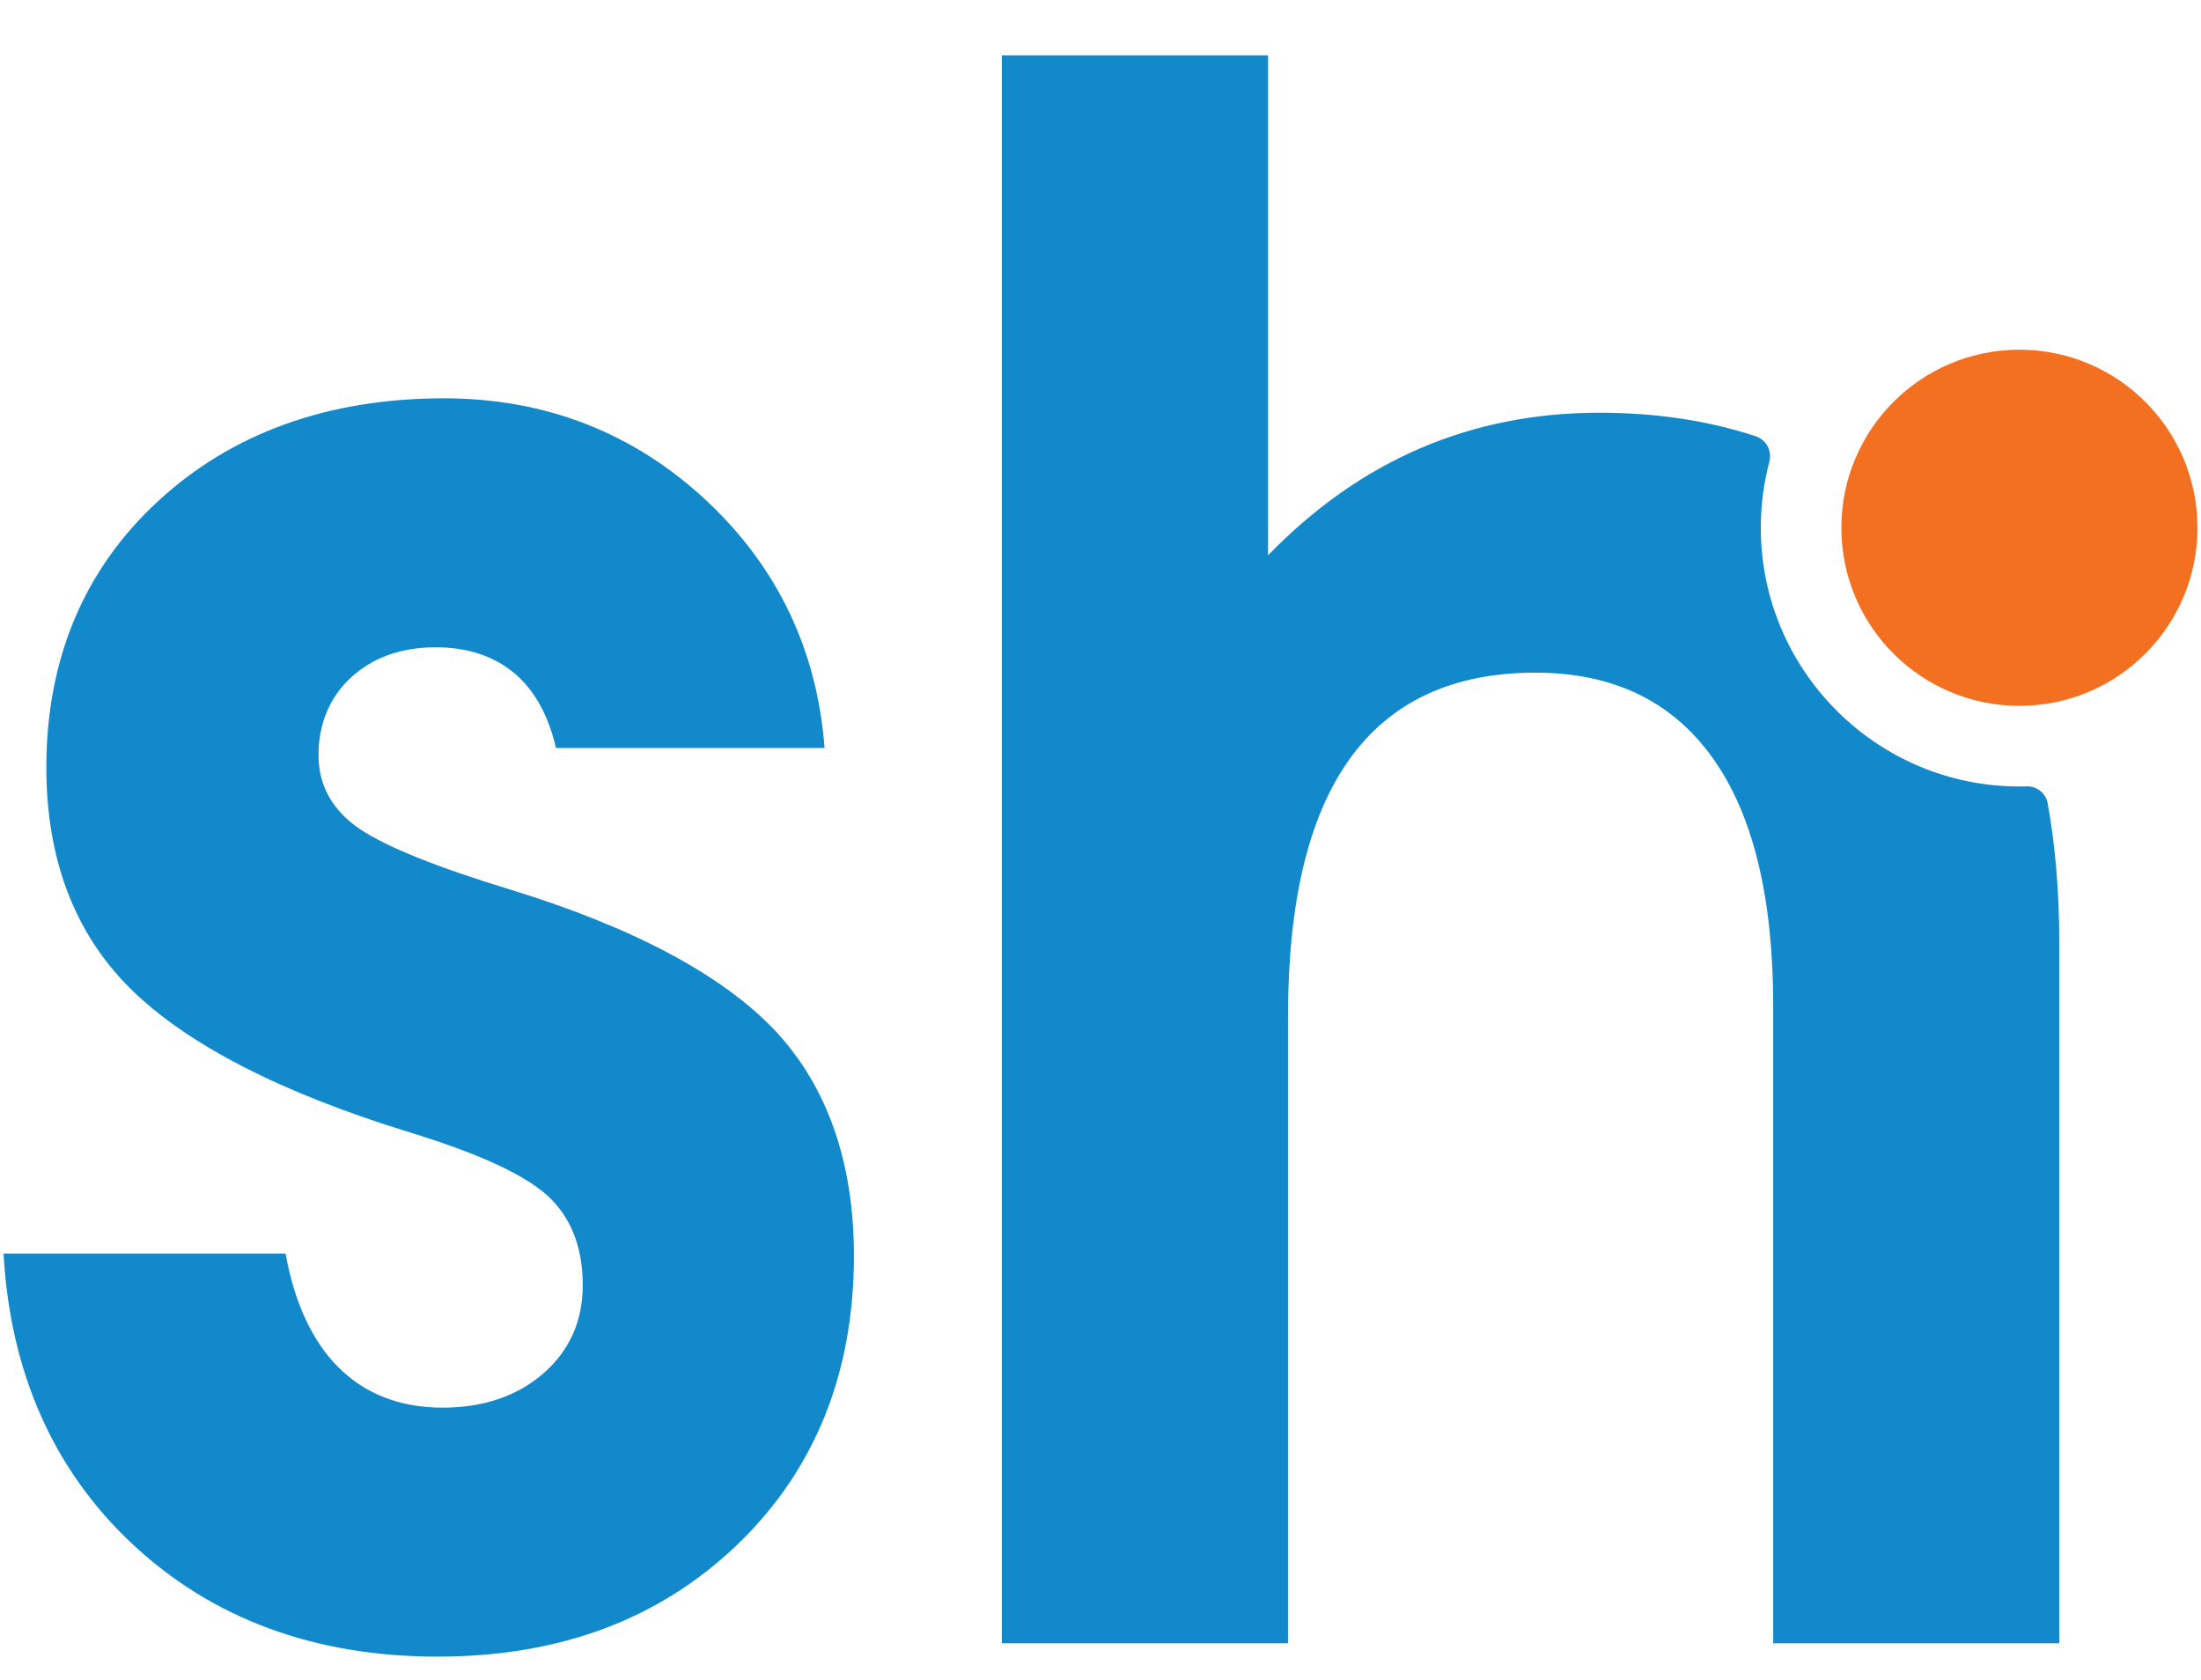 <svg xmlns="http://www.w3.org/2000/svg" version="1.1" xmlns:xlink="http://www.w3.org/1999/xlink" xmlns:svgjs="http://svgjs.dev/svgjs" width="38" height="29"><svg width="38" height="29" viewBox="0 0 38 29" fill="none" xmlns="http://www.w3.org/2000/svg">
<g id="SvgjsG1011">
<path id="SvgjsPath1010" d="M2.276 26.645C3.655 27.942 5.43 28.598 7.553 28.598C9.676 28.598 11.393 27.947 12.731 26.663C14.066 25.381 14.743 23.705 14.743 21.681C14.743 20.074 14.29 18.771 13.397 17.807C12.486 16.836 10.942 16.012 8.811 15.357C7.541 14.97 6.667 14.618 6.214 14.312C5.739 13.991 5.499 13.561 5.499 13.033C5.499 12.504 5.689 12.034 6.066 11.69C6.44 11.348 6.93 11.174 7.523 11.174C8.076 11.174 8.538 11.329 8.894 11.633C9.232 11.923 9.469 12.352 9.598 12.912H14.236C14.108 11.222 13.421 9.785 12.194 8.64C10.94 7.47 9.417 6.876 7.666 6.876C5.663 6.876 3.999 7.475 2.722 8.658C1.447 9.837 0.8 11.383 0.8 13.25C0.8 14.819 1.282 16.097 2.234 17.049C3.208 18.021 4.843 18.865 7.098 19.555C8.258 19.913 9.022 20.263 9.437 20.626C9.851 20.996 10.061 21.521 10.061 22.189C10.061 22.808 9.83 23.321 9.374 23.715C8.922 24.104 8.339 24.3 7.641 24.3C6.904 24.3 6.294 24.062 5.83 23.591C5.385 23.14 5.083 22.483 4.93 21.64H0.061C0.176 23.688 0.921 25.373 2.276 26.645Z" fill="#1289CA"></path>
<path id="SvgjsPath1009" d="M34.865 12.185C36.563 12.185 37.939 10.809 37.939 9.111C37.939 7.413 36.563 6.037 34.865 6.037C33.167 6.037 31.791 7.413 31.791 9.111C31.791 10.809 33.167 12.185 34.865 12.185Z" fill="#F37021"></path>
<path id="SvgjsPath1008" d="M34.865 13.577C32.403 13.577 30.4 11.573 30.4 9.111C30.4 8.718 30.451 8.337 30.547 7.973C30.597 7.786 30.496 7.592 30.312 7.531C29.494 7.261 28.594 7.125 27.611 7.125C25.391 7.125 23.485 7.946 21.893 9.586V0.956H17.297V28.367H22.237V17.548C22.237 15.57 22.593 14.086 23.305 13.097C24.018 12.108 25.084 11.612 26.508 11.612C27.846 11.612 28.865 12.102 29.565 13.079C30.265 14.055 30.614 15.485 30.614 17.367V28.367H35.553V16.263C35.553 15.41 35.487 14.613 35.353 13.867C35.323 13.695 35.167 13.57 34.992 13.575C34.948 13.575 34.905 13.577 34.862 13.577H34.865Z" fill="#1289CA"></path>
</g>
</svg><style>@media (prefers-color-scheme: light) { :root { filter: none; } }
@media (prefers-color-scheme: dark) { :root { filter: none; } }
</style></svg>